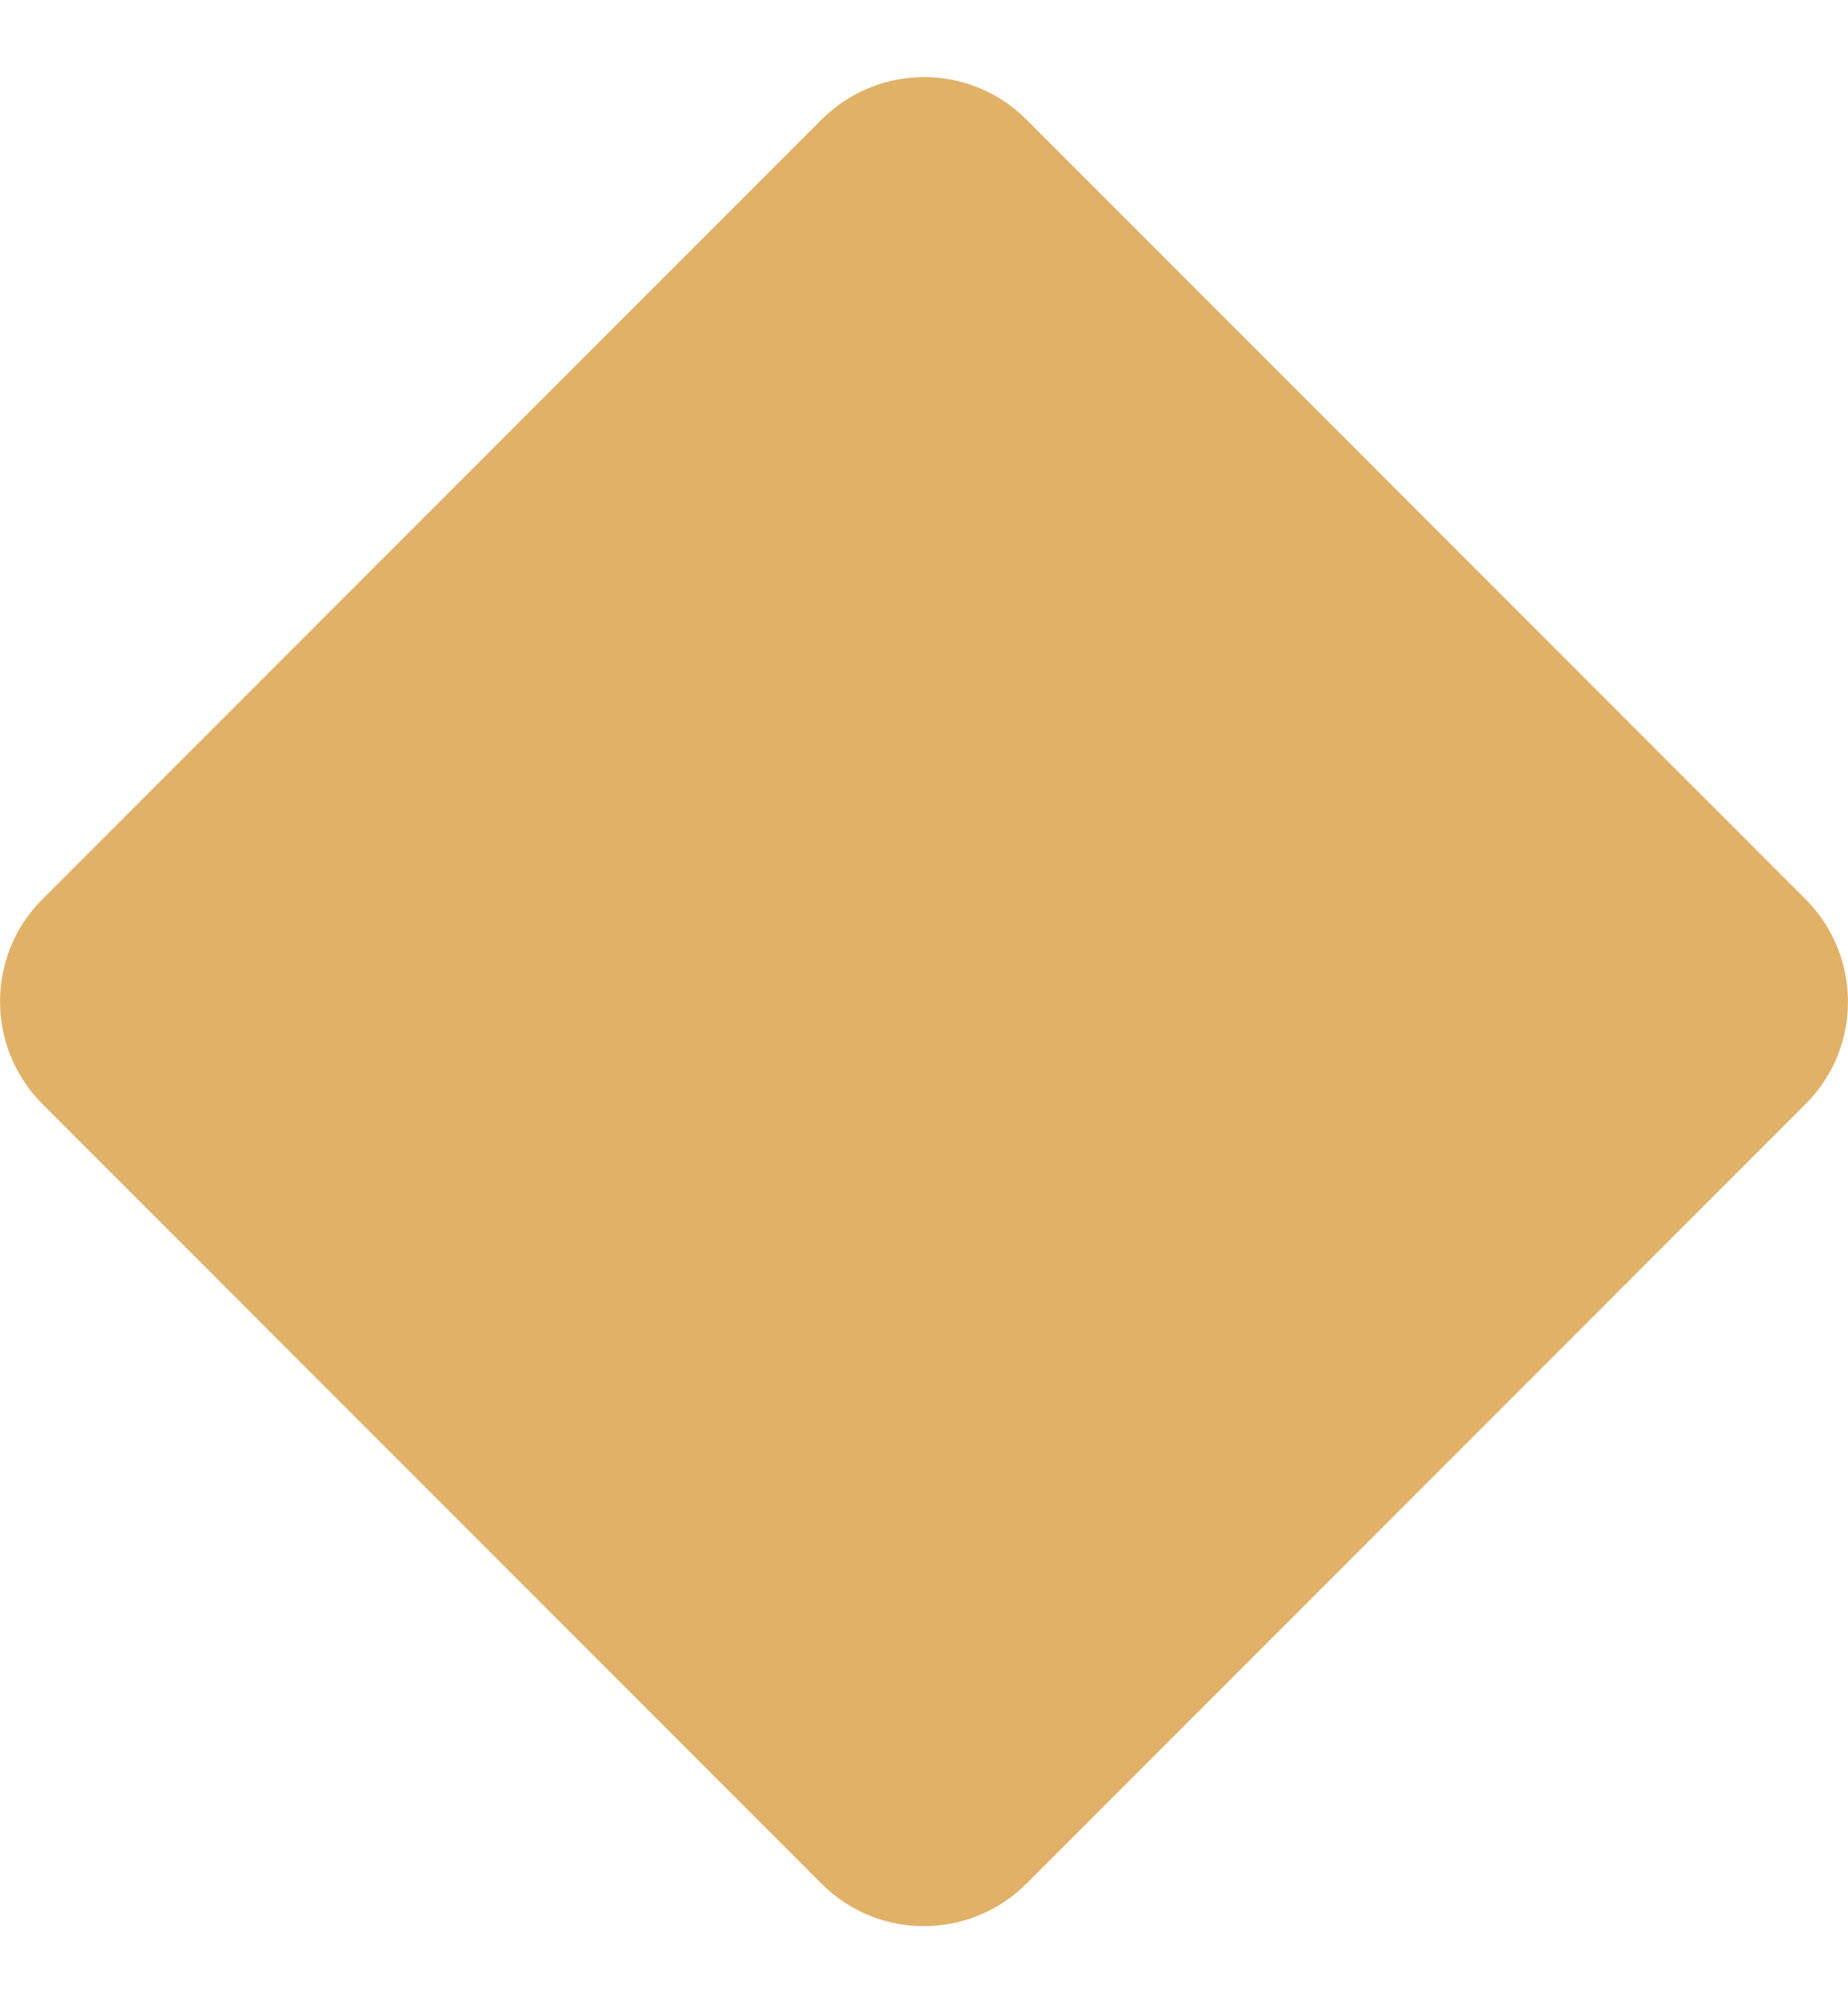 <svg width="12" height="13" viewBox="0 0 12 13" fill="none" xmlns="http://www.w3.org/2000/svg">
    <path
        d="M6.663 0.774C6.298 0.409 5.705 0.409 5.337 0.774L0.274 5.837C-0.091 6.202 -0.091 6.795 0.274 7.163L5.337 12.226C5.702 12.591 6.295 12.591 6.663 12.226L11.726 7.163C12.091 6.798 12.091 6.205 11.726 5.837L6.663 0.774Z"
        fill="#E1B168" />
</svg>
